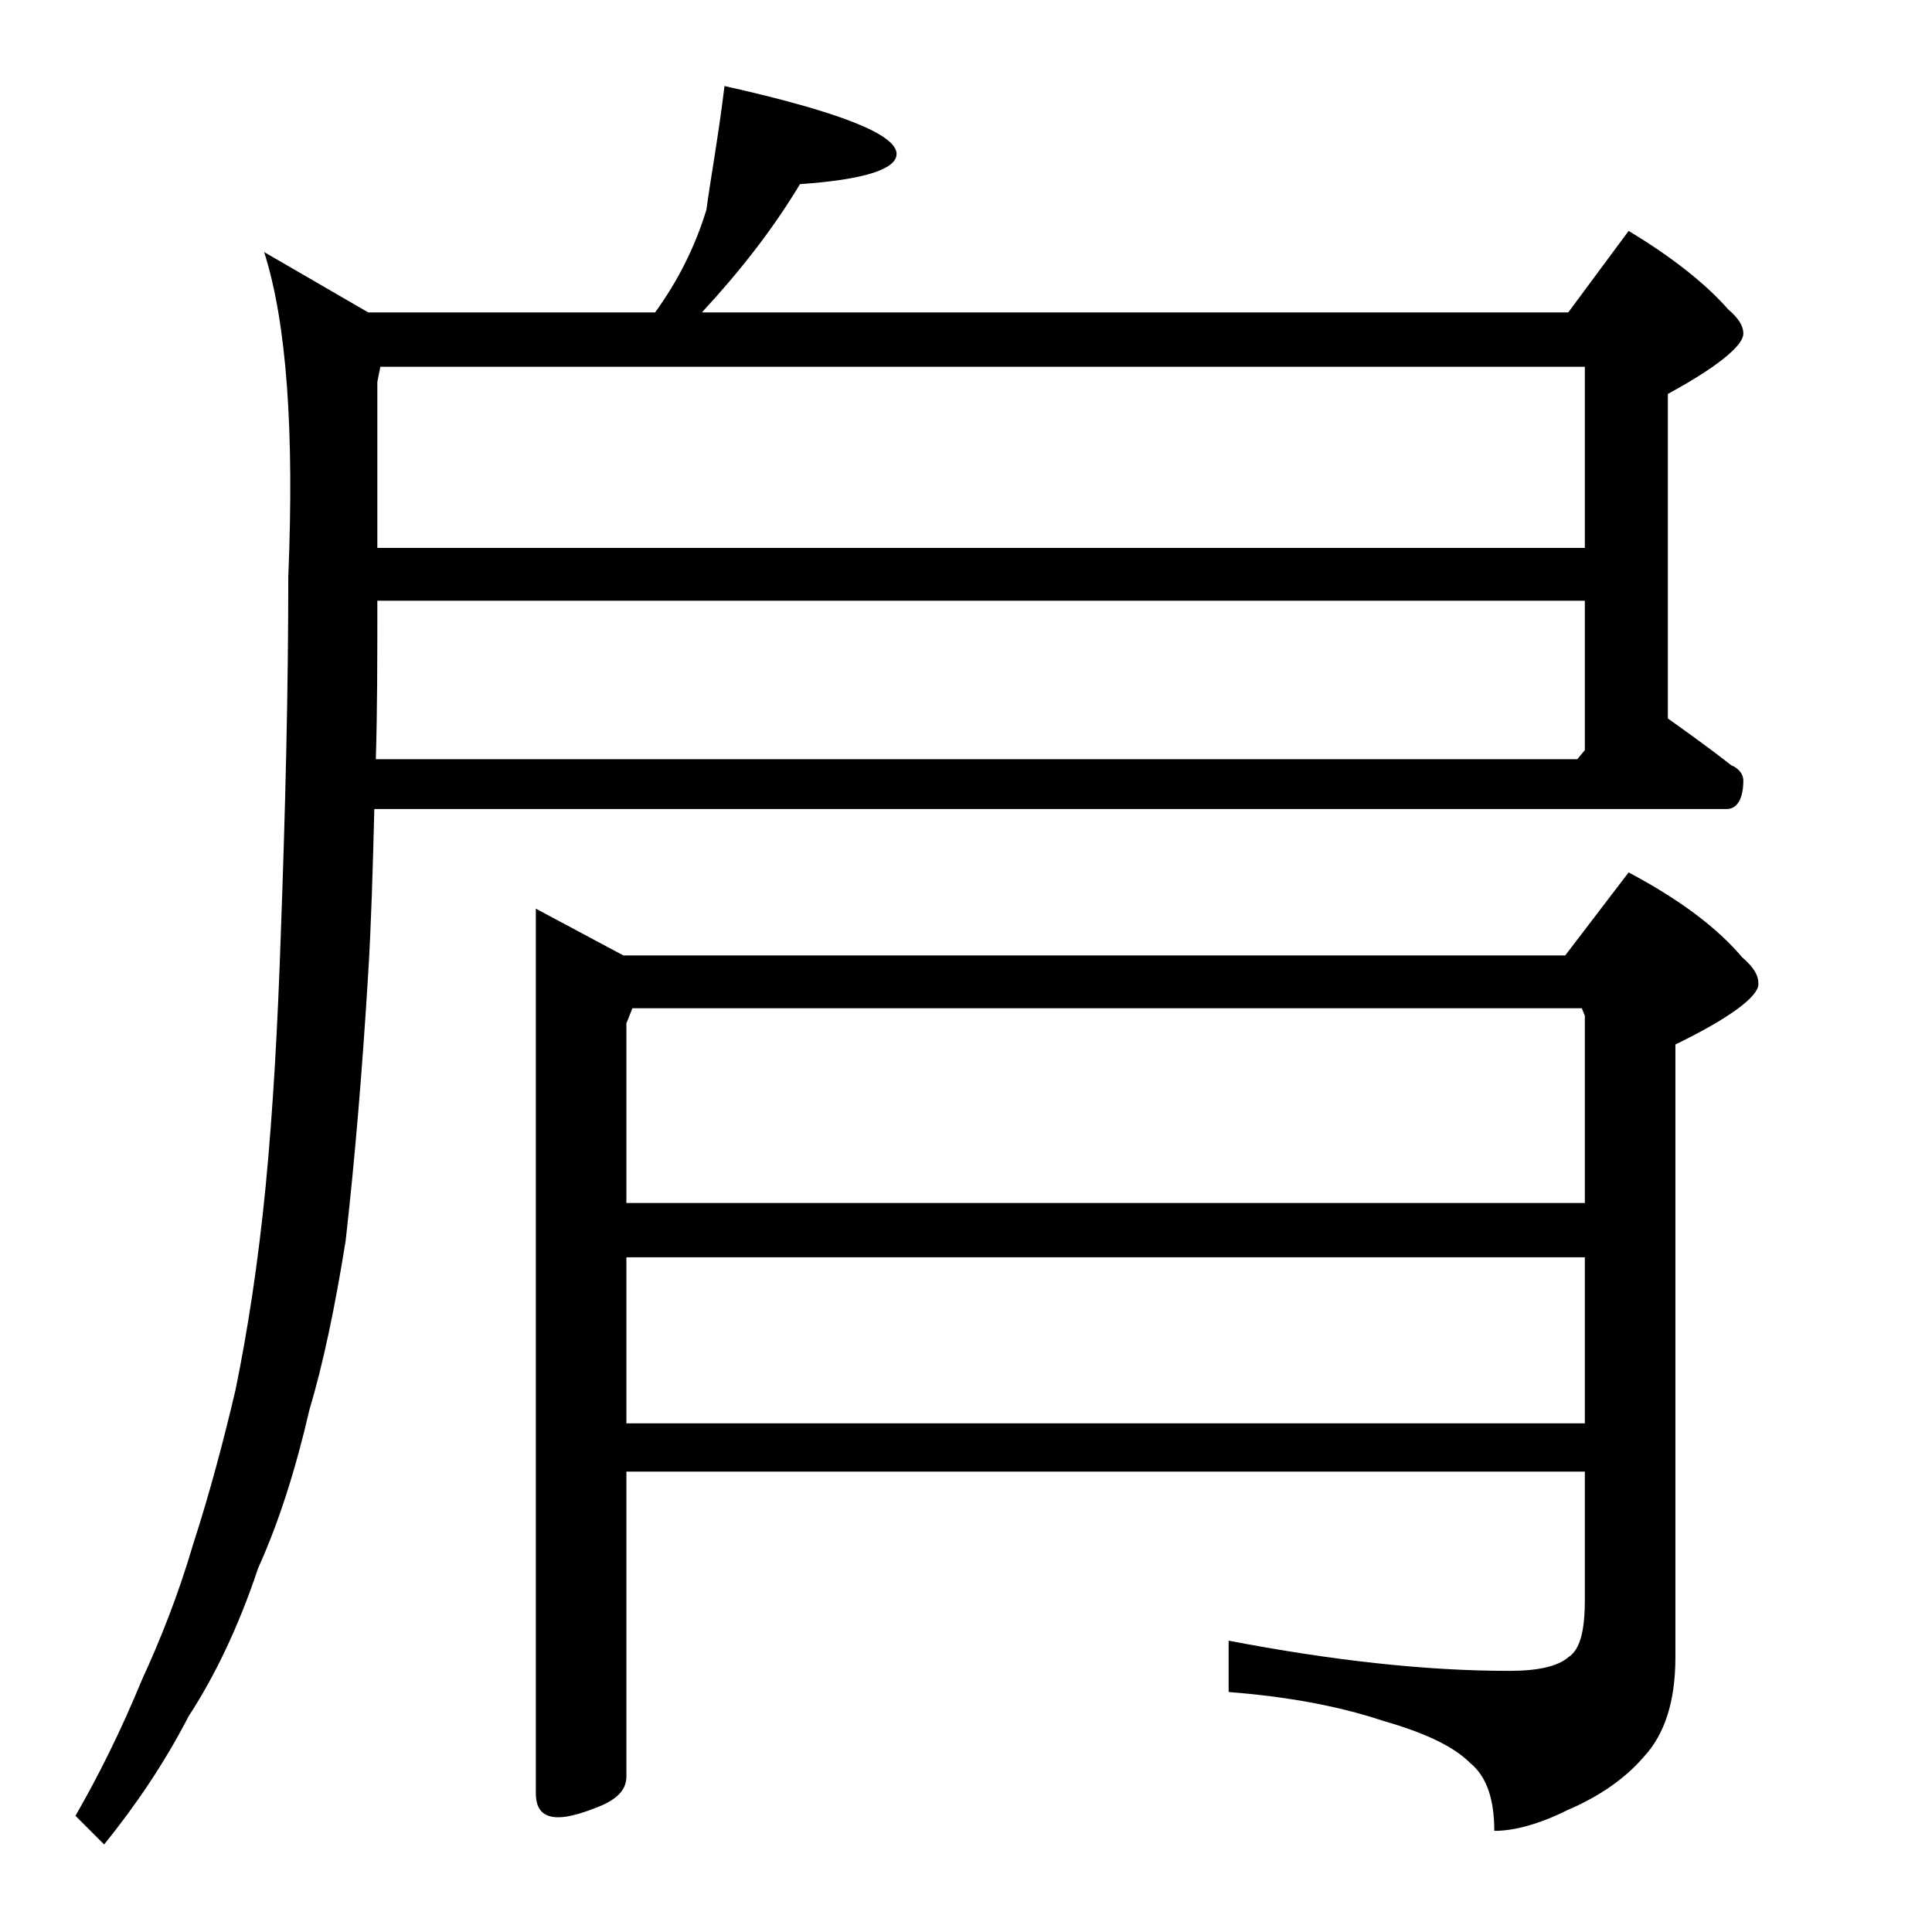 <?xml version="1.0" encoding="utf-8"?>
<!-- Generator: Adobe Illustrator 18.0.0, SVG Export Plug-In . SVG Version: 6.00 Build 0)  -->
<!DOCTYPE svg PUBLIC "-//W3C//DTD SVG 1.1//EN" "http://www.w3.org/Graphics/SVG/1.1/DTD/svg11.dtd">
<svg version="1.1" id="Layer_1" xmlns="http://www.w3.org/2000/svg" xmlns:xlink="http://www.w3.org/1999/xlink" x="0px" y="0px"
	 viewBox="0 0 128 128" enable-background="new 0 0 128 128" xml:space="preserve">
<path d="M48,5.7c7.6,1.7,11.4,3.2,11.4,4.5c0,1-2.1,1.7-6.4,2c-1.8,3-4,5.8-6.5,8.5h57.4l4-5.4c3,1.8,5.2,3.6,6.6,5.2
	c0.7,0.6,1,1.1,1,1.6c0,0.8-1.7,2.2-5,4v21.5c1.4,1,2.8,2,4.2,3.1c0.5,0.2,0.8,0.6,0.8,1c0,1.2-0.4,1.9-1.1,1.9H24.8
	c-0.1,3.9-0.2,7.5-0.4,10.8C24,71,23.5,76.9,22.9,82.2c-0.7,4.4-1.5,8.2-2.4,11.2c-0.9,3.9-2,7.4-3.4,10.5c-1.3,3.9-2.9,7.2-4.6,9.8
	c-1.6,3.1-3.5,5.9-5.6,8.5L5,120.3c1.5-2.6,3-5.6,4.4-9c1.2-2.6,2.4-5.6,3.4-9c1.1-3.4,2-6.8,2.8-10.2c0.8-3.9,1.5-8.4,2-13.5
	c0.5-5.2,0.8-10.7,1-16.6c0.3-8.2,0.5-16.1,0.5-23.8c0.4-9.6-0.1-16.8-1.6-21.5l6.9,4h19c1.6-2.2,2.7-4.5,3.4-6.8
	C47.1,11.7,47.6,9,48,5.7z M25,39.8c0,3.7,0,7.2-0.1,10.5h79.6l0.5-0.6v-9.9H25z M25.2,24.3l-0.2,1v11h80v-12H25.2z M41.5,97.7v20
	c0,0.8-0.5,1.4-1.6,1.9c-1.2,0.5-2.2,0.8-2.9,0.8c-1,0-1.5-0.5-1.5-1.6V60.2l5.8,3.1h62.4l4.2-5.5c3.4,1.8,5.9,3.7,7.5,5.6
	c0.8,0.7,1.1,1.2,1.1,1.8c0,0.8-1.8,2.2-5.5,4v40.6c0,2.9-0.7,5.1-2.1,6.6c-1.2,1.4-2.9,2.6-5,3.5c-1.8,0.9-3.5,1.4-4.9,1.4
	c0-2.1-0.5-3.6-1.6-4.5c-1.1-1.1-3-2-5.8-2.8c-3-1-6.4-1.6-10.2-1.9v-3.4c6.8,1.3,13,2,18.6,2c1.9,0,3.2-0.3,3.9-0.9
	c0.8-0.5,1.1-1.8,1.1-3.8v-8.5H41.5z M41.9,66.8l-0.4,1v11.9H105V67.3l-0.2-0.5H41.9z M41.5,83.3v11H105v-11H41.5z"/>
</svg>

